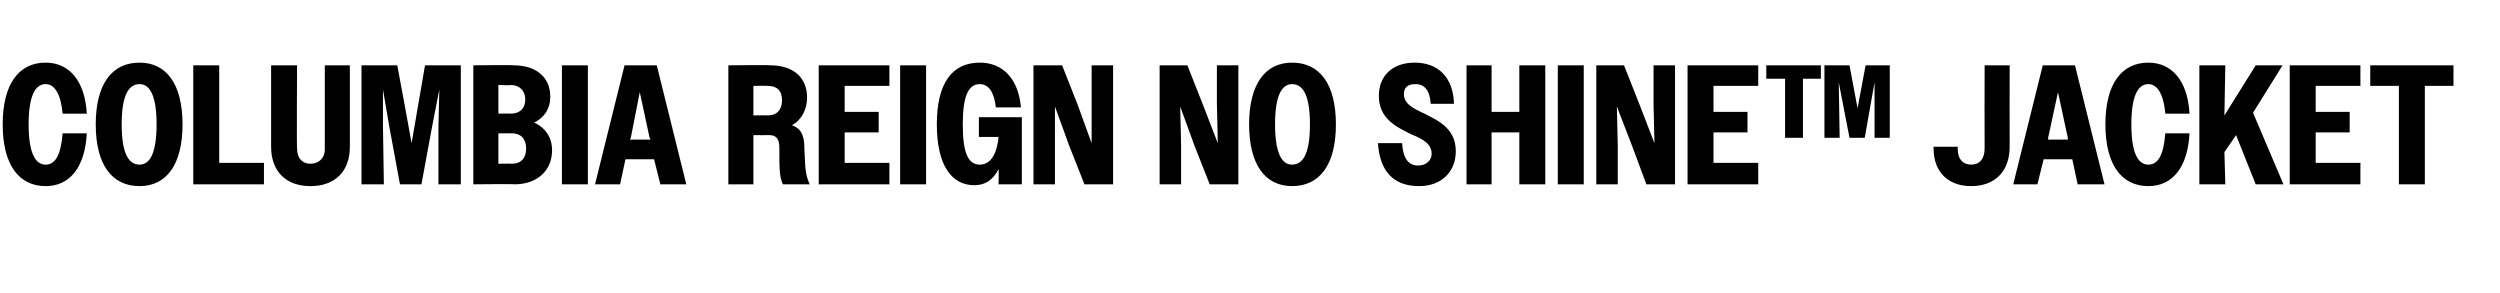 <?xml version="1.0" standalone="no"?>
<!DOCTYPE svg PUBLIC "-//W3C//DTD SVG 1.1//EN" "http://www.w3.org/Graphics/SVG/1.1/DTD/svg11.dtd">
<svg xmlns="http://www.w3.org/2000/svg" version="1.1" width="279.4px" height="32.7px" viewBox="0 -1 279.4 32.7" style="top:-1px">
  <desc>columbia Reign No Shine™ Jacket</desc>
  <defs/>
  <g id="Polygon45816">
    <path d="M 7 11.7 C 6.8 9.5 6.1 8.4 5.1 8.4 C 3.9 8.4 3.2 9.8 3.2 12.9 C 3.2 16 3.9 17.4 5.1 17.4 C 6.2 17.4 6.8 16.3 7 13.9 C 7 13.9 9.7 13.9 9.7 13.9 C 9.5 17.7 7.8 19.8 5.1 19.8 C 2.1 19.8 0.3 17.4 0.3 12.9 C 0.3 8.4 2.1 6 5.1 6 C 7.7 6 9.5 8 9.7 11.7 C 9.7 11.7 7 11.7 7 11.7 Z M 10.7 12.9 C 10.7 8.4 12.5 6 15.6 6 C 18.6 6 20.4 8.4 20.4 12.9 C 20.4 17.4 18.6 19.8 15.6 19.8 C 12.5 19.8 10.7 17.4 10.7 12.9 Z M 17.5 12.9 C 17.5 9.8 16.8 8.4 15.6 8.4 C 14.3 8.4 13.6 9.8 13.6 12.9 C 13.6 16 14.3 17.4 15.6 17.4 C 16.8 17.4 17.5 16 17.5 12.9 Z M 21.6 6.3 L 24.5 6.3 L 24.5 17.2 L 29.5 17.2 L 29.5 19.6 L 21.6 19.6 L 21.6 6.3 Z M 30.3 15.4 C 30.29 15.35 30.3 6.3 30.3 6.3 L 33.2 6.3 C 33.2 6.3 33.15 15.62 33.2 15.6 C 33.2 16.7 33.8 17.3 34.7 17.3 C 35.6 17.3 36.3 16.7 36.3 15.7 C 36.31 15.66 36.3 6.3 36.3 6.3 L 39.1 6.3 C 39.1 6.3 39.1 15.39 39.1 15.4 C 39.1 18.2 37.4 19.8 34.7 19.8 C 32 19.8 30.3 18.2 30.3 15.4 Z M 40.4 6.3 L 44.4 6.3 L 45.2 10.6 L 46 15 L 47.5 6.3 L 51.5 6.3 L 51.5 19.6 L 49 19.6 L 49 13.1 L 49.1 9 L 48.3 13.1 L 47.1 19.6 L 44.7 19.6 L 43.5 13.1 L 42.8 9 L 42.8 13.1 L 42.9 19.6 L 40.4 19.6 L 40.4 6.3 Z M 52.9 6.3 C 52.9 6.3 57.42 6.25 57.4 6.3 C 60 6.3 61.5 7.7 61.5 9.8 C 61.5 11.1 60.9 12.1 59.7 12.7 C 61 13.3 61.7 14.4 61.7 15.8 C 61.7 18 60.1 19.6 57.5 19.6 C 57.46 19.55 52.9 19.6 52.9 19.6 L 52.9 6.3 Z M 55.7 8.5 L 55.7 11.7 C 55.7 11.7 57.13 11.67 57.1 11.7 C 58 11.7 58.7 11.2 58.7 10.1 C 58.7 9.1 58 8.5 57.1 8.5 C 57.13 8.55 55.7 8.5 55.7 8.5 Z M 55.7 13.9 L 55.7 17.3 C 55.7 17.3 57.15 17.27 57.2 17.3 C 58.2 17.3 58.8 16.7 58.8 15.6 C 58.8 14.5 58.2 13.9 57.2 13.9 C 57.15 13.91 55.7 13.9 55.7 13.9 Z M 62.8 6.3 L 65.7 6.3 L 65.7 19.6 L 62.8 19.6 L 62.8 6.3 Z M 69.8 6.3 L 73.4 6.3 L 76.7 19.6 L 73.8 19.6 L 73.1 16.8 L 69.9 16.8 L 69.3 19.6 L 66.5 19.6 L 69.8 6.3 Z M 70.4 14.6 L 72.7 14.6 L 72.6 14.4 L 71.5 9.3 L 70.5 14.4 L 70.4 14.6 Z M 81.4 6.3 C 81.4 6.3 86.09 6.25 86.1 6.3 C 88.7 6.3 90.2 7.7 90.2 9.9 C 90.2 11.2 89.6 12.4 88.5 13 C 89.7 13.4 89.9 14.4 89.9 15.7 C 90 17.1 89.9 18.4 90.5 19.6 C 90.5 19.6 87.5 19.6 87.5 19.6 C 87.1 18.8 87.1 17.8 87.1 15.5 C 87.1 14.6 86.8 14.1 86 14.1 C 85.95 14.12 84.2 14.1 84.2 14.1 L 84.2 19.6 L 81.4 19.6 L 81.4 6.3 Z M 84.2 8.6 L 84.2 11.9 C 84.2 11.9 85.8 11.87 85.8 11.9 C 86.8 11.9 87.4 11.3 87.4 10.2 C 87.4 9.1 86.8 8.6 85.8 8.6 C 85.8 8.57 84.2 8.6 84.2 8.6 Z M 91.5 6.3 L 99.4 6.3 L 99.4 8.6 L 94.4 8.6 L 94.4 11.5 L 98.2 11.5 L 98.2 13.8 L 94.4 13.8 L 94.4 17.2 L 99.4 17.2 L 99.4 19.6 L 91.5 19.6 L 91.5 6.3 Z M 100.6 6.3 L 103.5 6.3 L 103.5 19.6 L 100.6 19.6 L 100.6 6.3 Z M 111.6 17.9 C 111 19.1 110.1 19.7 108.9 19.7 C 106.3 19.7 104.7 17.4 104.7 12.9 C 104.7 8.3 106.4 6 109.5 6 C 112 6 113.8 7.7 114.1 11 C 114.1 11 111.3 11 111.3 11 C 111.1 9.3 110.5 8.4 109.5 8.4 C 108.2 8.4 107.6 9.8 107.6 12.9 C 107.6 16.1 108.2 17.4 109.5 17.4 C 110.6 17.4 111.4 16.4 111.6 14.3 C 111.57 14.31 109.4 14.3 109.4 14.3 L 109.4 12.1 L 114.2 12.1 L 114.2 19.6 L 111.6 19.6 C 111.6 19.6 111.64 17.88 111.6 17.9 Z M 115.5 6.3 L 118.7 6.3 L 120.4 10.6 L 122 15 L 122 10.6 L 122 6.3 L 124.4 6.3 L 124.4 19.6 L 121.2 19.6 L 119.5 15.3 L 117.9 10.9 L 117.9 15.3 L 117.9 19.6 L 115.5 19.6 L 115.5 6.3 Z M 129.6 6.3 L 132.7 6.3 L 134.4 10.6 L 136.1 15 L 136 10.6 L 136 6.3 L 138.4 6.3 L 138.4 19.6 L 135.2 19.6 L 133.5 15.3 L 131.9 10.9 L 132 15.3 L 132 19.6 L 129.6 19.6 L 129.6 6.3 Z M 139.6 12.9 C 139.6 8.4 141.4 6 144.4 6 C 147.5 6 149.3 8.4 149.3 12.9 C 149.3 17.4 147.5 19.8 144.4 19.8 C 141.4 19.8 139.6 17.4 139.6 12.9 Z M 146.4 12.9 C 146.4 9.8 145.7 8.4 144.4 8.4 C 143.2 8.4 142.5 9.8 142.5 12.9 C 142.5 16 143.2 17.4 144.4 17.4 C 145.7 17.4 146.4 16 146.4 12.9 Z M 154 15 C 154 15 156.7 15 156.7 15 C 156.8 16.7 157.4 17.5 158.5 17.5 C 159.4 17.5 160 16.9 160 16.2 C 160 15 158.9 14.5 157.7 14 C 156.1 13.2 154.1 12.3 154.1 9.7 C 154.1 7.5 155.6 6 158.1 6 C 160.7 6 162.4 7.6 162.5 10.6 C 162.5 10.6 159.9 10.6 159.9 10.6 C 159.8 9.1 159.2 8.4 158.2 8.4 C 157.3 8.4 156.9 8.8 156.9 9.5 C 156.9 10.6 157.9 11.1 159.2 11.7 C 160.8 12.5 162.7 13.4 162.7 15.9 C 162.7 18.2 161.1 19.8 158.6 19.8 C 155.7 19.8 154.2 18.1 154 15 Z M 163.9 6.3 L 166.7 6.3 L 166.7 11.5 L 169.8 11.5 L 169.8 6.3 L 172.7 6.3 L 172.7 19.6 L 169.8 19.6 L 169.8 13.8 L 166.7 13.8 L 166.7 19.6 L 163.9 19.6 L 163.9 6.3 Z M 174.1 6.3 L 177 6.3 L 177 19.6 L 174.1 19.6 L 174.1 6.3 Z M 178.4 6.3 L 181.5 6.3 L 183.2 10.6 L 184.9 15 L 184.8 10.6 L 184.8 6.3 L 187.2 6.3 L 187.2 19.6 L 184 19.6 L 182.4 15.3 L 180.7 10.9 L 180.8 15.3 L 180.8 19.6 L 178.4 19.6 L 178.4 6.3 Z M 188.6 6.3 L 196.5 6.3 L 196.5 8.6 L 191.5 8.6 L 191.5 11.5 L 195.3 11.5 L 195.3 13.8 L 191.5 13.8 L 191.5 17.2 L 196.5 17.2 L 196.5 19.6 L 188.6 19.6 L 188.6 6.3 Z M 199.5 7.8 L 197.4 7.8 L 197.4 6.3 L 203.5 6.3 L 203.5 7.8 L 201.5 7.8 L 201.5 14.4 L 199.5 14.4 L 199.5 7.8 Z M 203.9 6.3 L 206.7 6.3 L 207.6 11.1 L 208.5 6.3 L 211.2 6.3 L 211.2 14.4 L 209.5 14.4 L 209.5 8.2 L 208.4 14.4 L 206.7 14.4 L 205.5 8.2 L 205.6 14.4 L 203.9 14.4 L 203.9 6.3 Z M 216.1 15.6 C 216.06 15.6 216.1 15.4 216.1 15.4 L 218.8 15.4 C 218.8 15.4 218.78 15.67 218.8 15.7 C 218.8 16.8 219.4 17.4 220.3 17.4 C 221.2 17.4 221.8 16.8 221.8 15.6 C 221.78 15.6 221.8 6.3 221.8 6.3 L 224.6 6.3 C 224.6 6.3 224.58 15.41 224.6 15.4 C 224.6 18.2 222.9 19.8 220.3 19.8 C 217.7 19.8 216.1 18.2 216.1 15.6 Z M 228.3 6.3 L 231.9 6.3 L 235.2 19.6 L 232.2 19.6 L 231.6 16.8 L 228.4 16.8 L 227.7 19.6 L 225 19.6 L 228.3 6.3 Z M 228.9 14.6 L 231.1 14.6 L 231.1 14.4 L 230 9.3 L 228.9 14.4 L 228.9 14.6 Z M 242 11.7 C 241.8 9.5 241.1 8.4 240.1 8.4 C 238.9 8.4 238.2 9.8 238.2 12.9 C 238.2 16 238.9 17.4 240.1 17.4 C 241.2 17.4 241.8 16.3 242 13.9 C 242 13.9 244.7 13.9 244.7 13.9 C 244.5 17.7 242.8 19.8 240.1 19.8 C 237.1 19.8 235.3 17.4 235.3 12.9 C 235.3 8.4 237.1 6 240.1 6 C 242.7 6 244.5 8 244.7 11.7 C 244.7 11.7 242 11.7 242 11.7 Z M 245.8 6.3 L 248.7 6.3 L 248.6 11.9 L 252.1 6.3 L 255.1 6.3 L 251.8 11.6 L 255.2 19.6 L 252.1 19.6 L 249.9 14.1 L 248.6 16 L 248.7 19.6 L 245.8 19.6 L 245.8 6.3 Z M 255.9 6.3 L 263.8 6.3 L 263.8 8.6 L 258.8 8.6 L 258.8 11.5 L 262.6 11.5 L 262.6 13.8 L 258.8 13.8 L 258.8 17.2 L 263.8 17.2 L 263.8 19.6 L 255.9 19.6 L 255.9 6.3 Z M 268.1 8.6 L 264.9 8.6 L 264.9 6.3 L 274.2 6.3 L 274.2 8.6 L 271 8.6 L 271 19.6 L 268.1 19.6 L 268.1 8.6 Z " stroke="none" fill="#000"/>
  </g>
</svg>